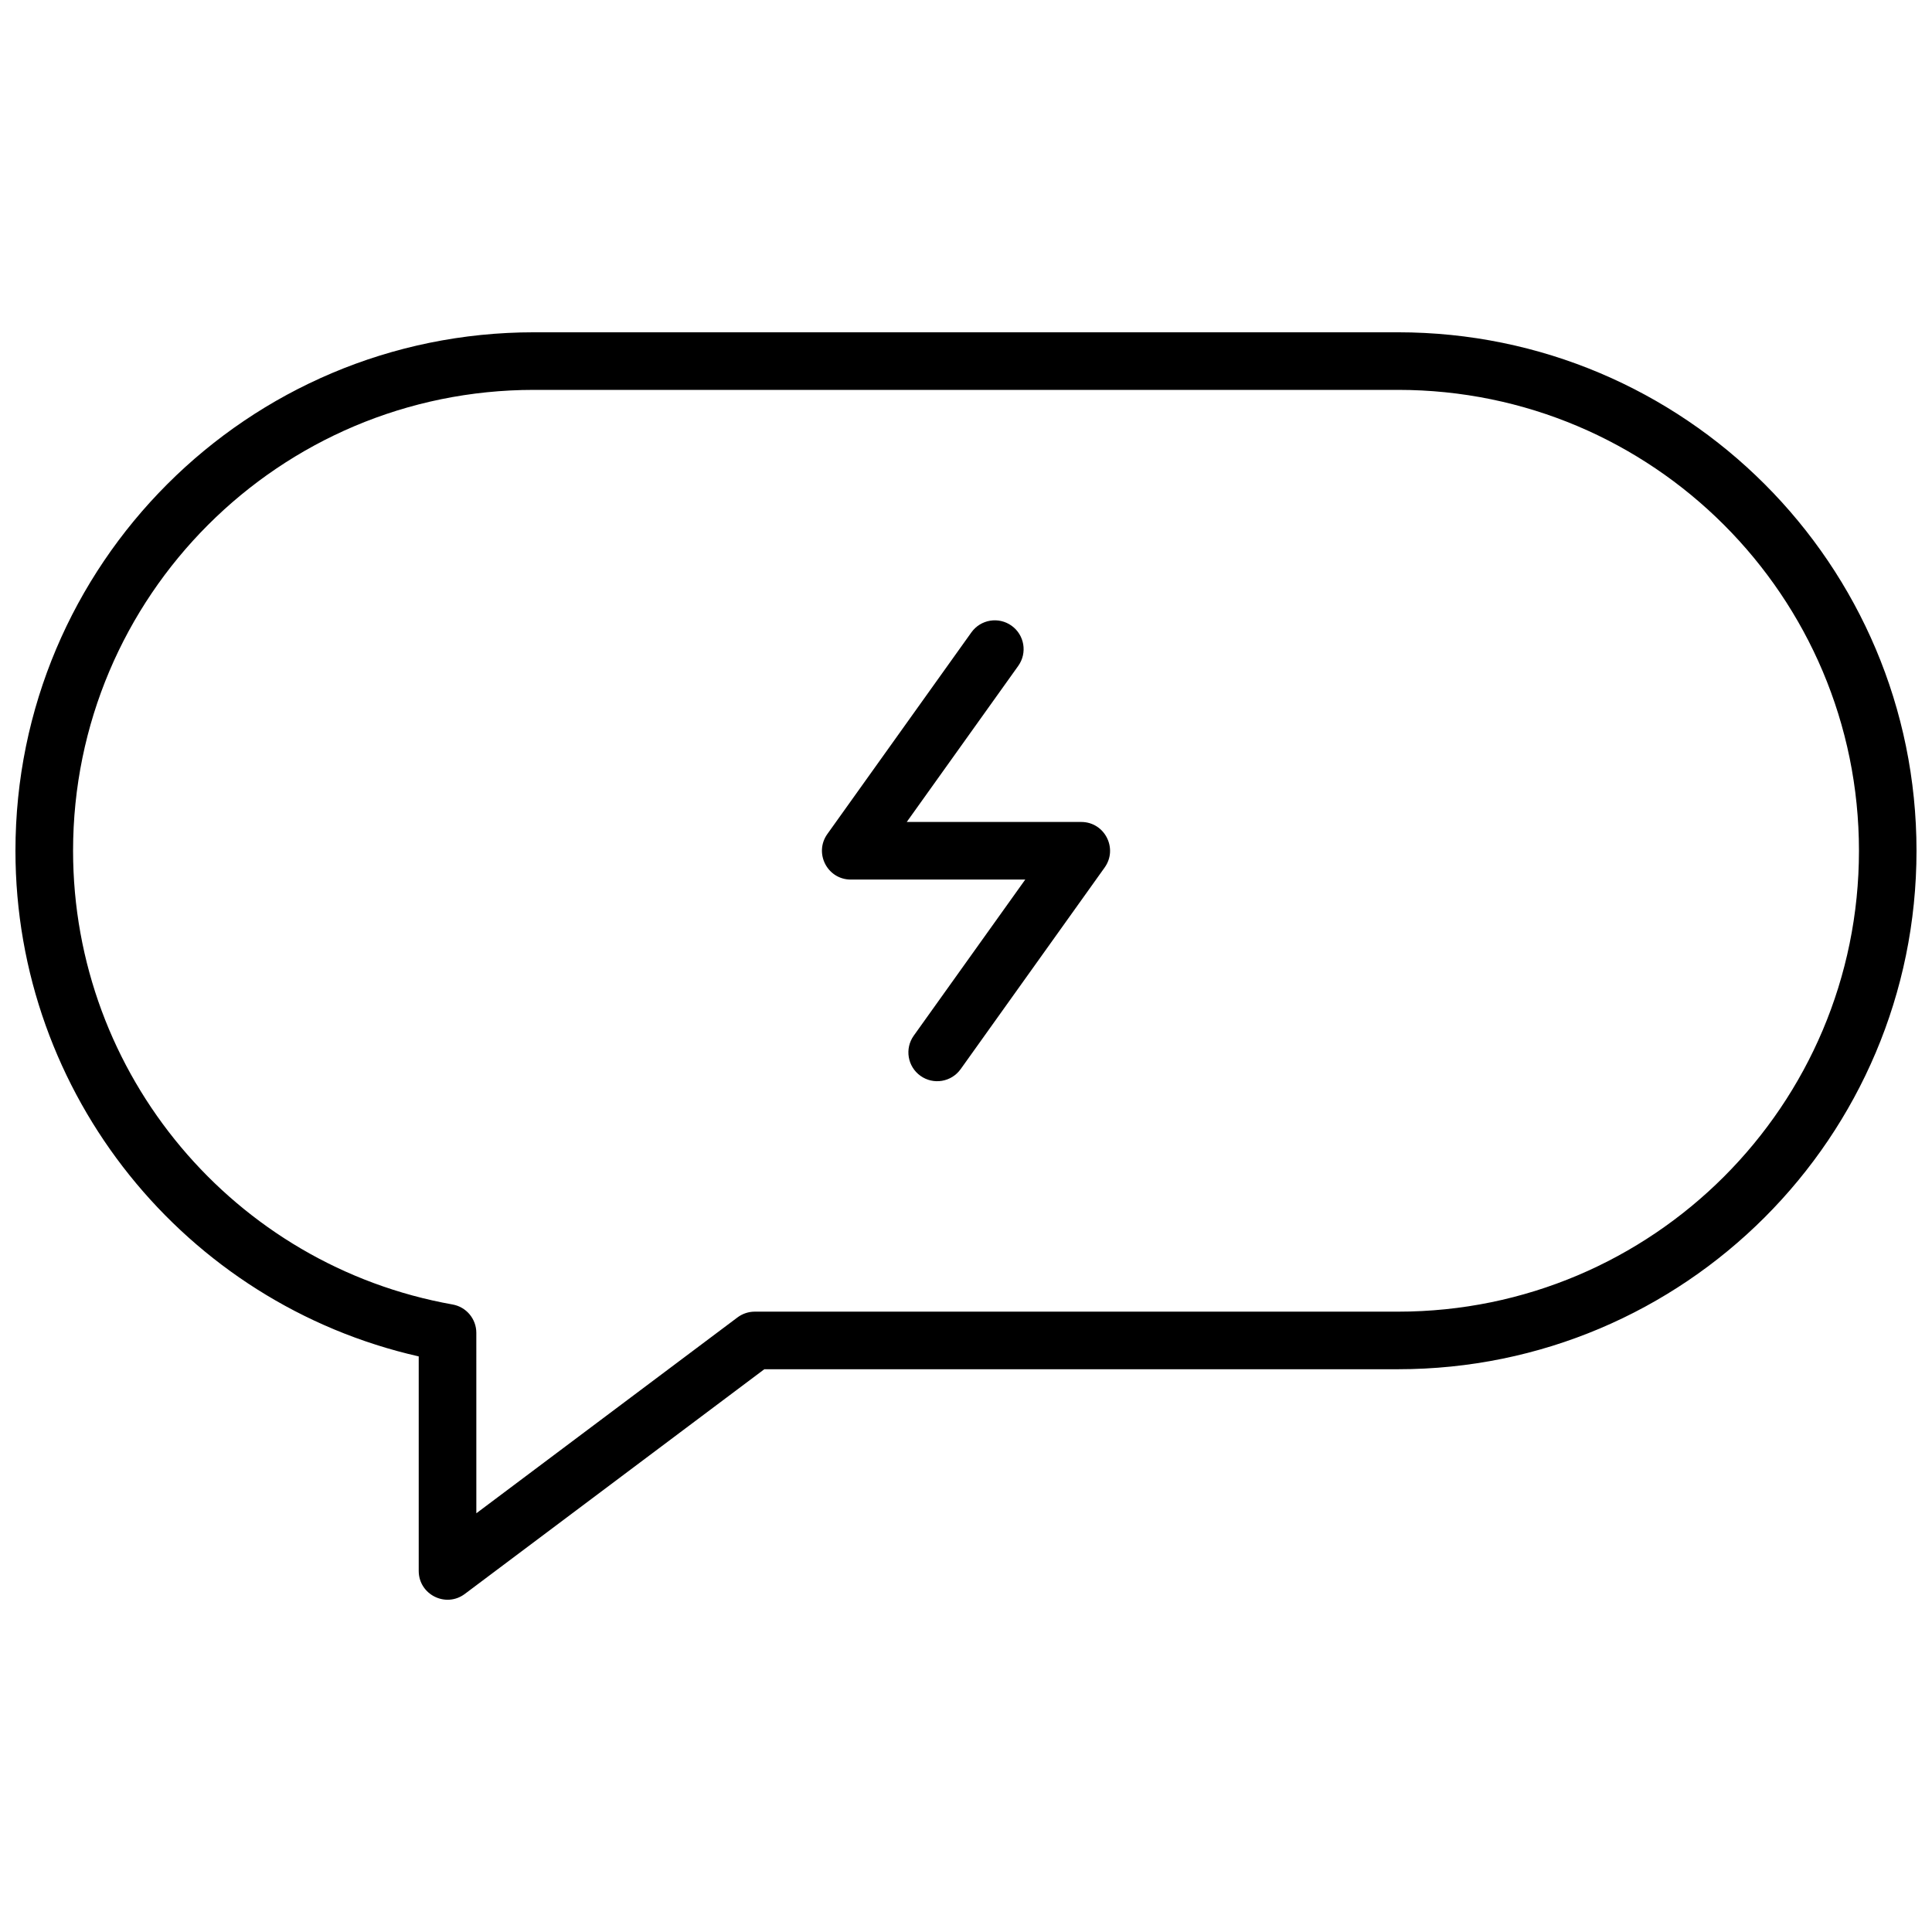 <?xml version="1.0" encoding="UTF-8"?>
<!-- Uploaded to: SVG Repo, www.svgrepo.com, Generator: SVG Repo Mixer Tools -->
<svg width="800px" height="800px" version="1.1" viewBox="144 144 512 512" xmlns="http://www.w3.org/2000/svg">
 <defs>
  <clipPath id="a">
   <path d="m148.09 232h503.81v336h-503.81z"/>
  </clipPath>
 </defs>
 <g clip-path="url(#a)">
  <path d="m267.18 566.41c-5.031 3.773-12.215 0.184-12.215-6.109v-56.84c-61.867-14.023-106.87-69.316-106.87-134 0-75.887 61.516-137.4 137.4-137.4h229c75.887 0 137.4 61.516 137.4 137.4 0 75.887-61.516 137.4-137.4 137.4h-167.94zm3.055-21.375 69.211-51.91c1.32-0.988 2.926-1.523 4.578-1.523h170.48c67.453 0 122.14-54.684 122.14-122.14s-54.684-122.14-122.14-122.14h-229c-67.453 0-122.14 54.684-122.14 122.14 0 59.422 42.742 109.94 100.57 120.24 3.644 0.648 6.297 3.816 6.297 7.516zm99.234-167.94c-6.211 0-9.82-7.016-6.211-12.07l38.168-53.434c2.449-3.43 7.215-4.227 10.648-1.773 3.43 2.449 4.223 7.215 1.773 10.648l-29.547 41.363h46.234c6.211 0 9.82 7.016 6.211 12.07l-38.164 53.434c-2.453 3.43-7.219 4.227-10.648 1.773-3.434-2.449-4.227-7.215-1.777-10.648l29.547-41.363z"/>
 </g>
</svg>